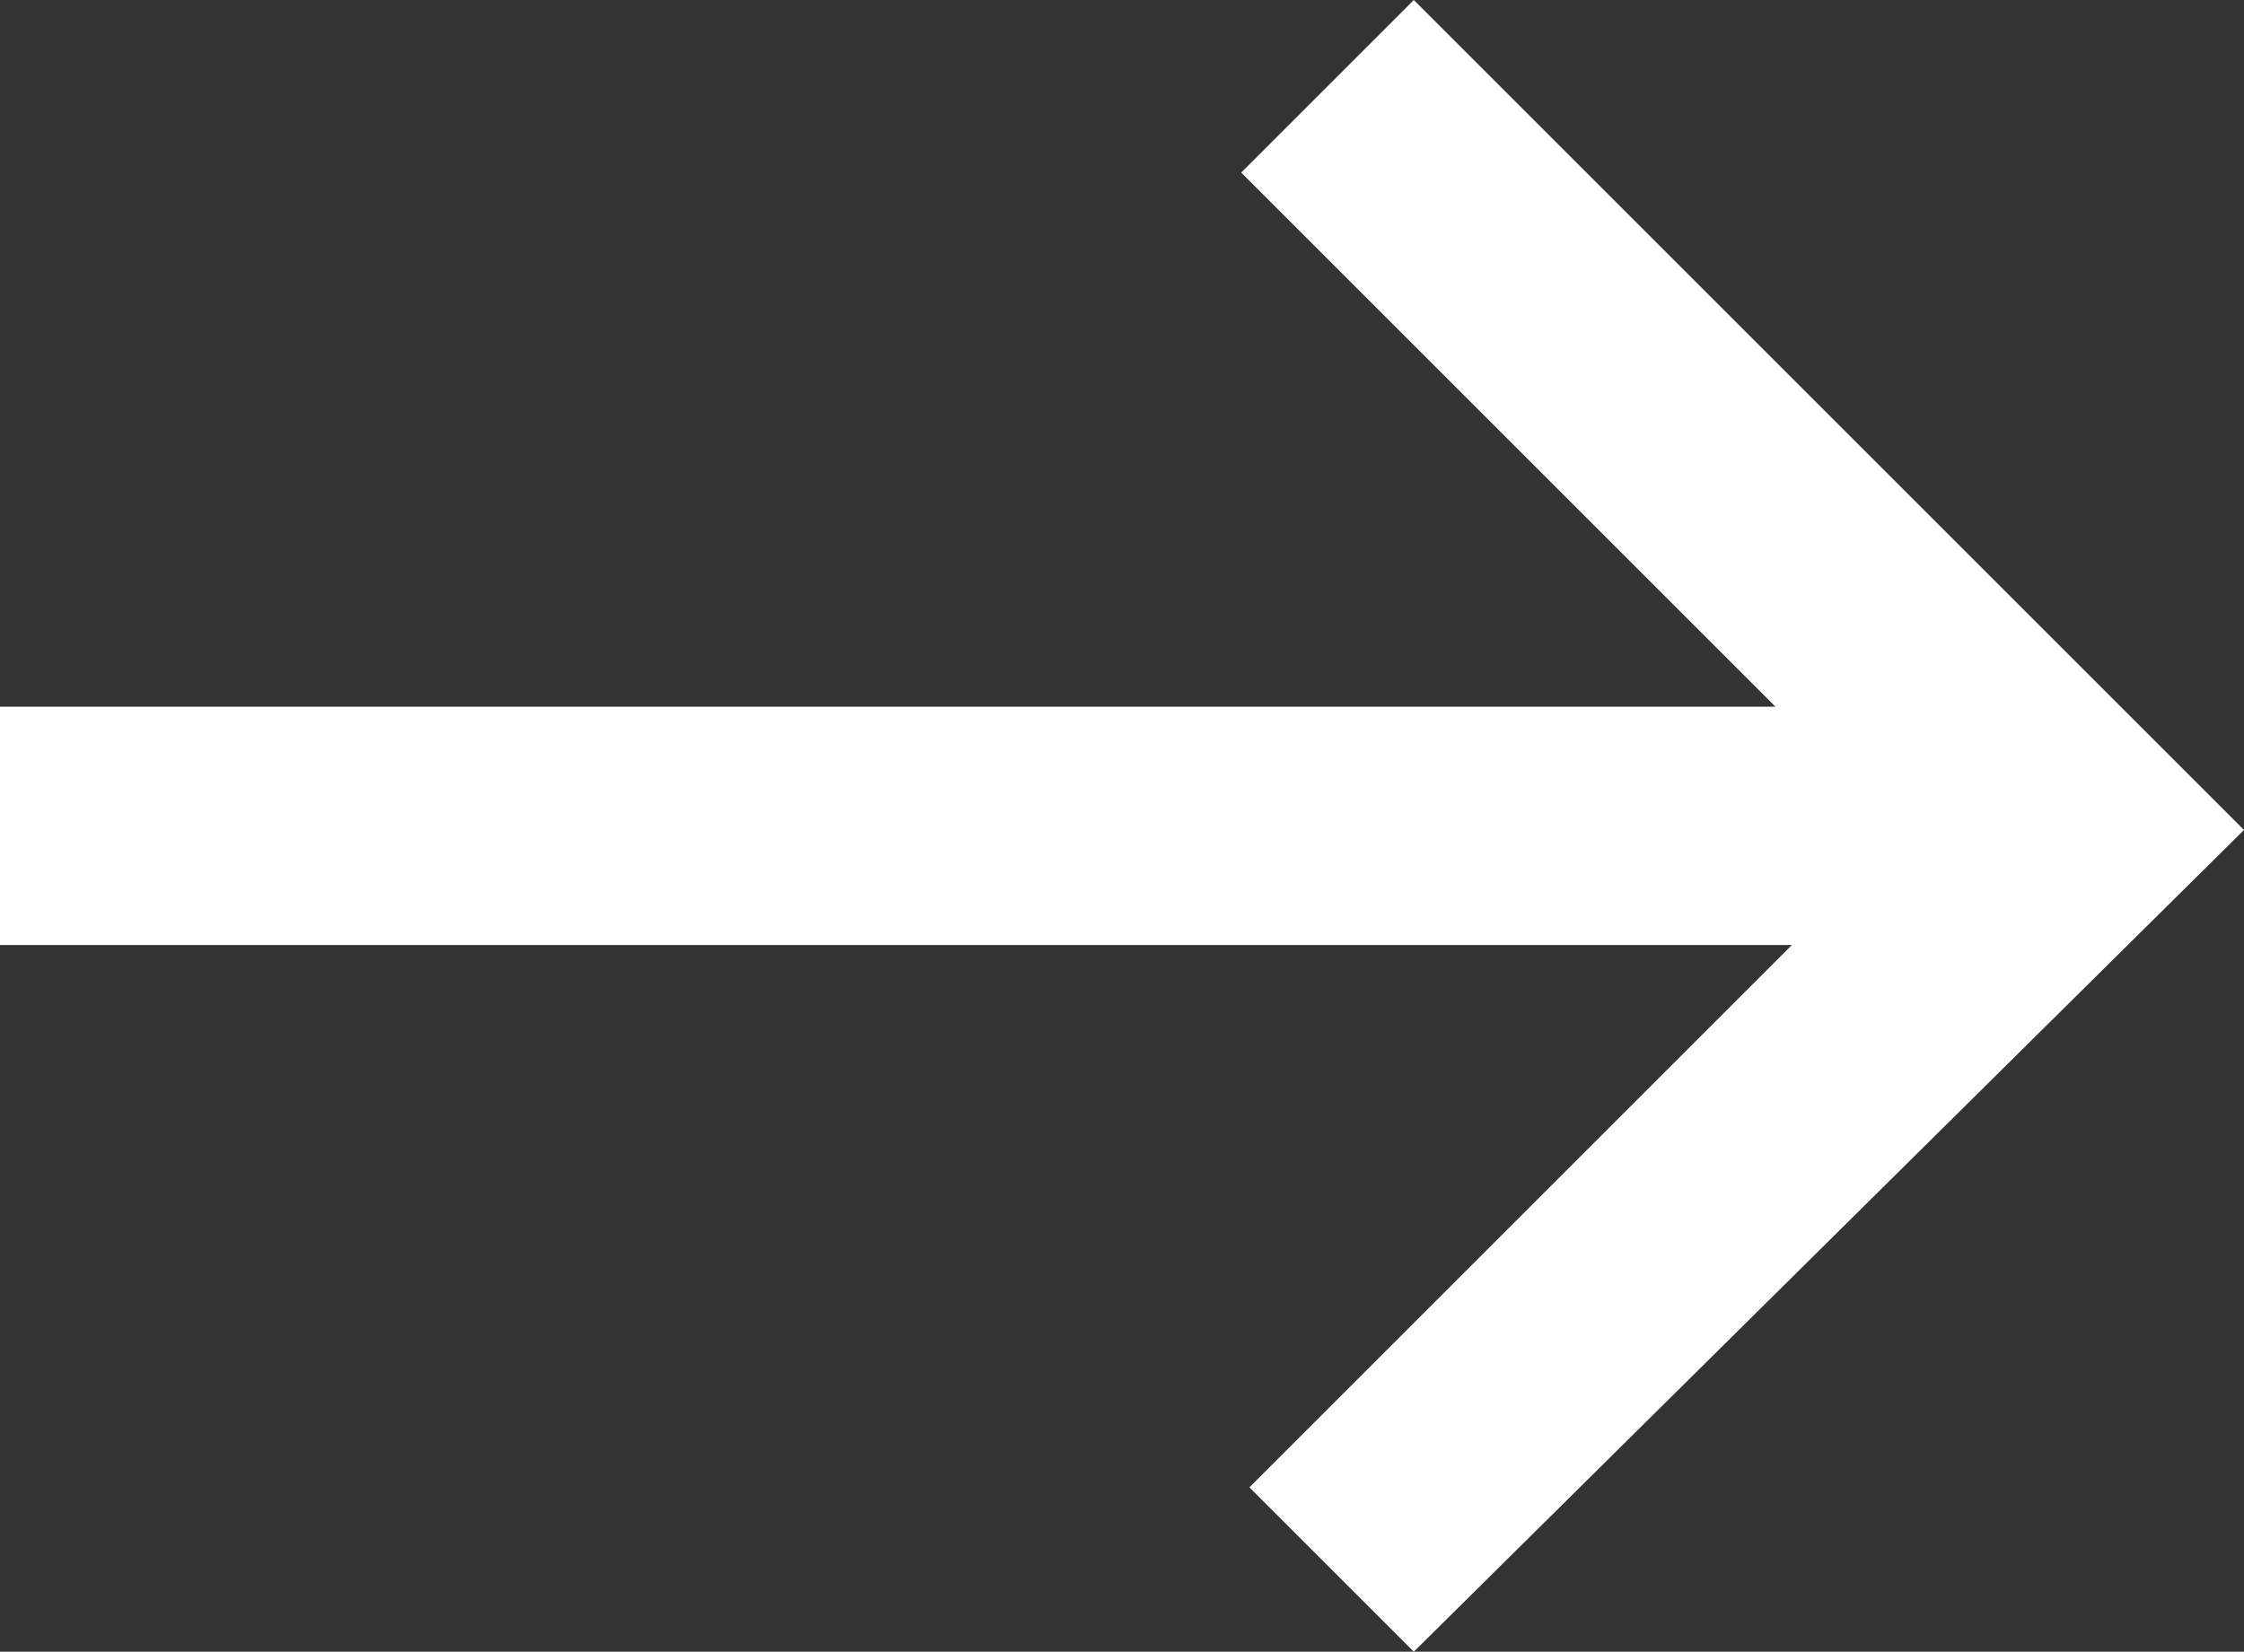 <?xml version="1.0" encoding="utf-8"?>
<!-- Generator: Adobe Illustrator 19.0.0, SVG Export Plug-In . SVG Version: 6.00 Build 0)  -->
<svg version="1.1" id="Layer_1" xmlns="http://www.w3.org/2000/svg" xmlns:xlink="http://www.w3.org/1999/xlink" x="0px" y="0px"
	 width="27.3px" height="20.1px" viewBox="0 0 27.3 20.1" style="enable-background:new 0 0 27.3 20.1;" xml:space="preserve">
<rect x="0" y="0" width="27.3" height="20.1" fill="#333333" stroke="none"/>
<style type="text/css">
	.st0{fill:#FFFFFF;}
</style>
<polygon id="XMLID_41_" class="st0" points="17.2,0 15.1,2.1 21.6,8.6 0,8.6 0,11.5 21.8,11.5 15.2,18.1 17.2,20.1 27.3,10.1 "/>
</svg>
